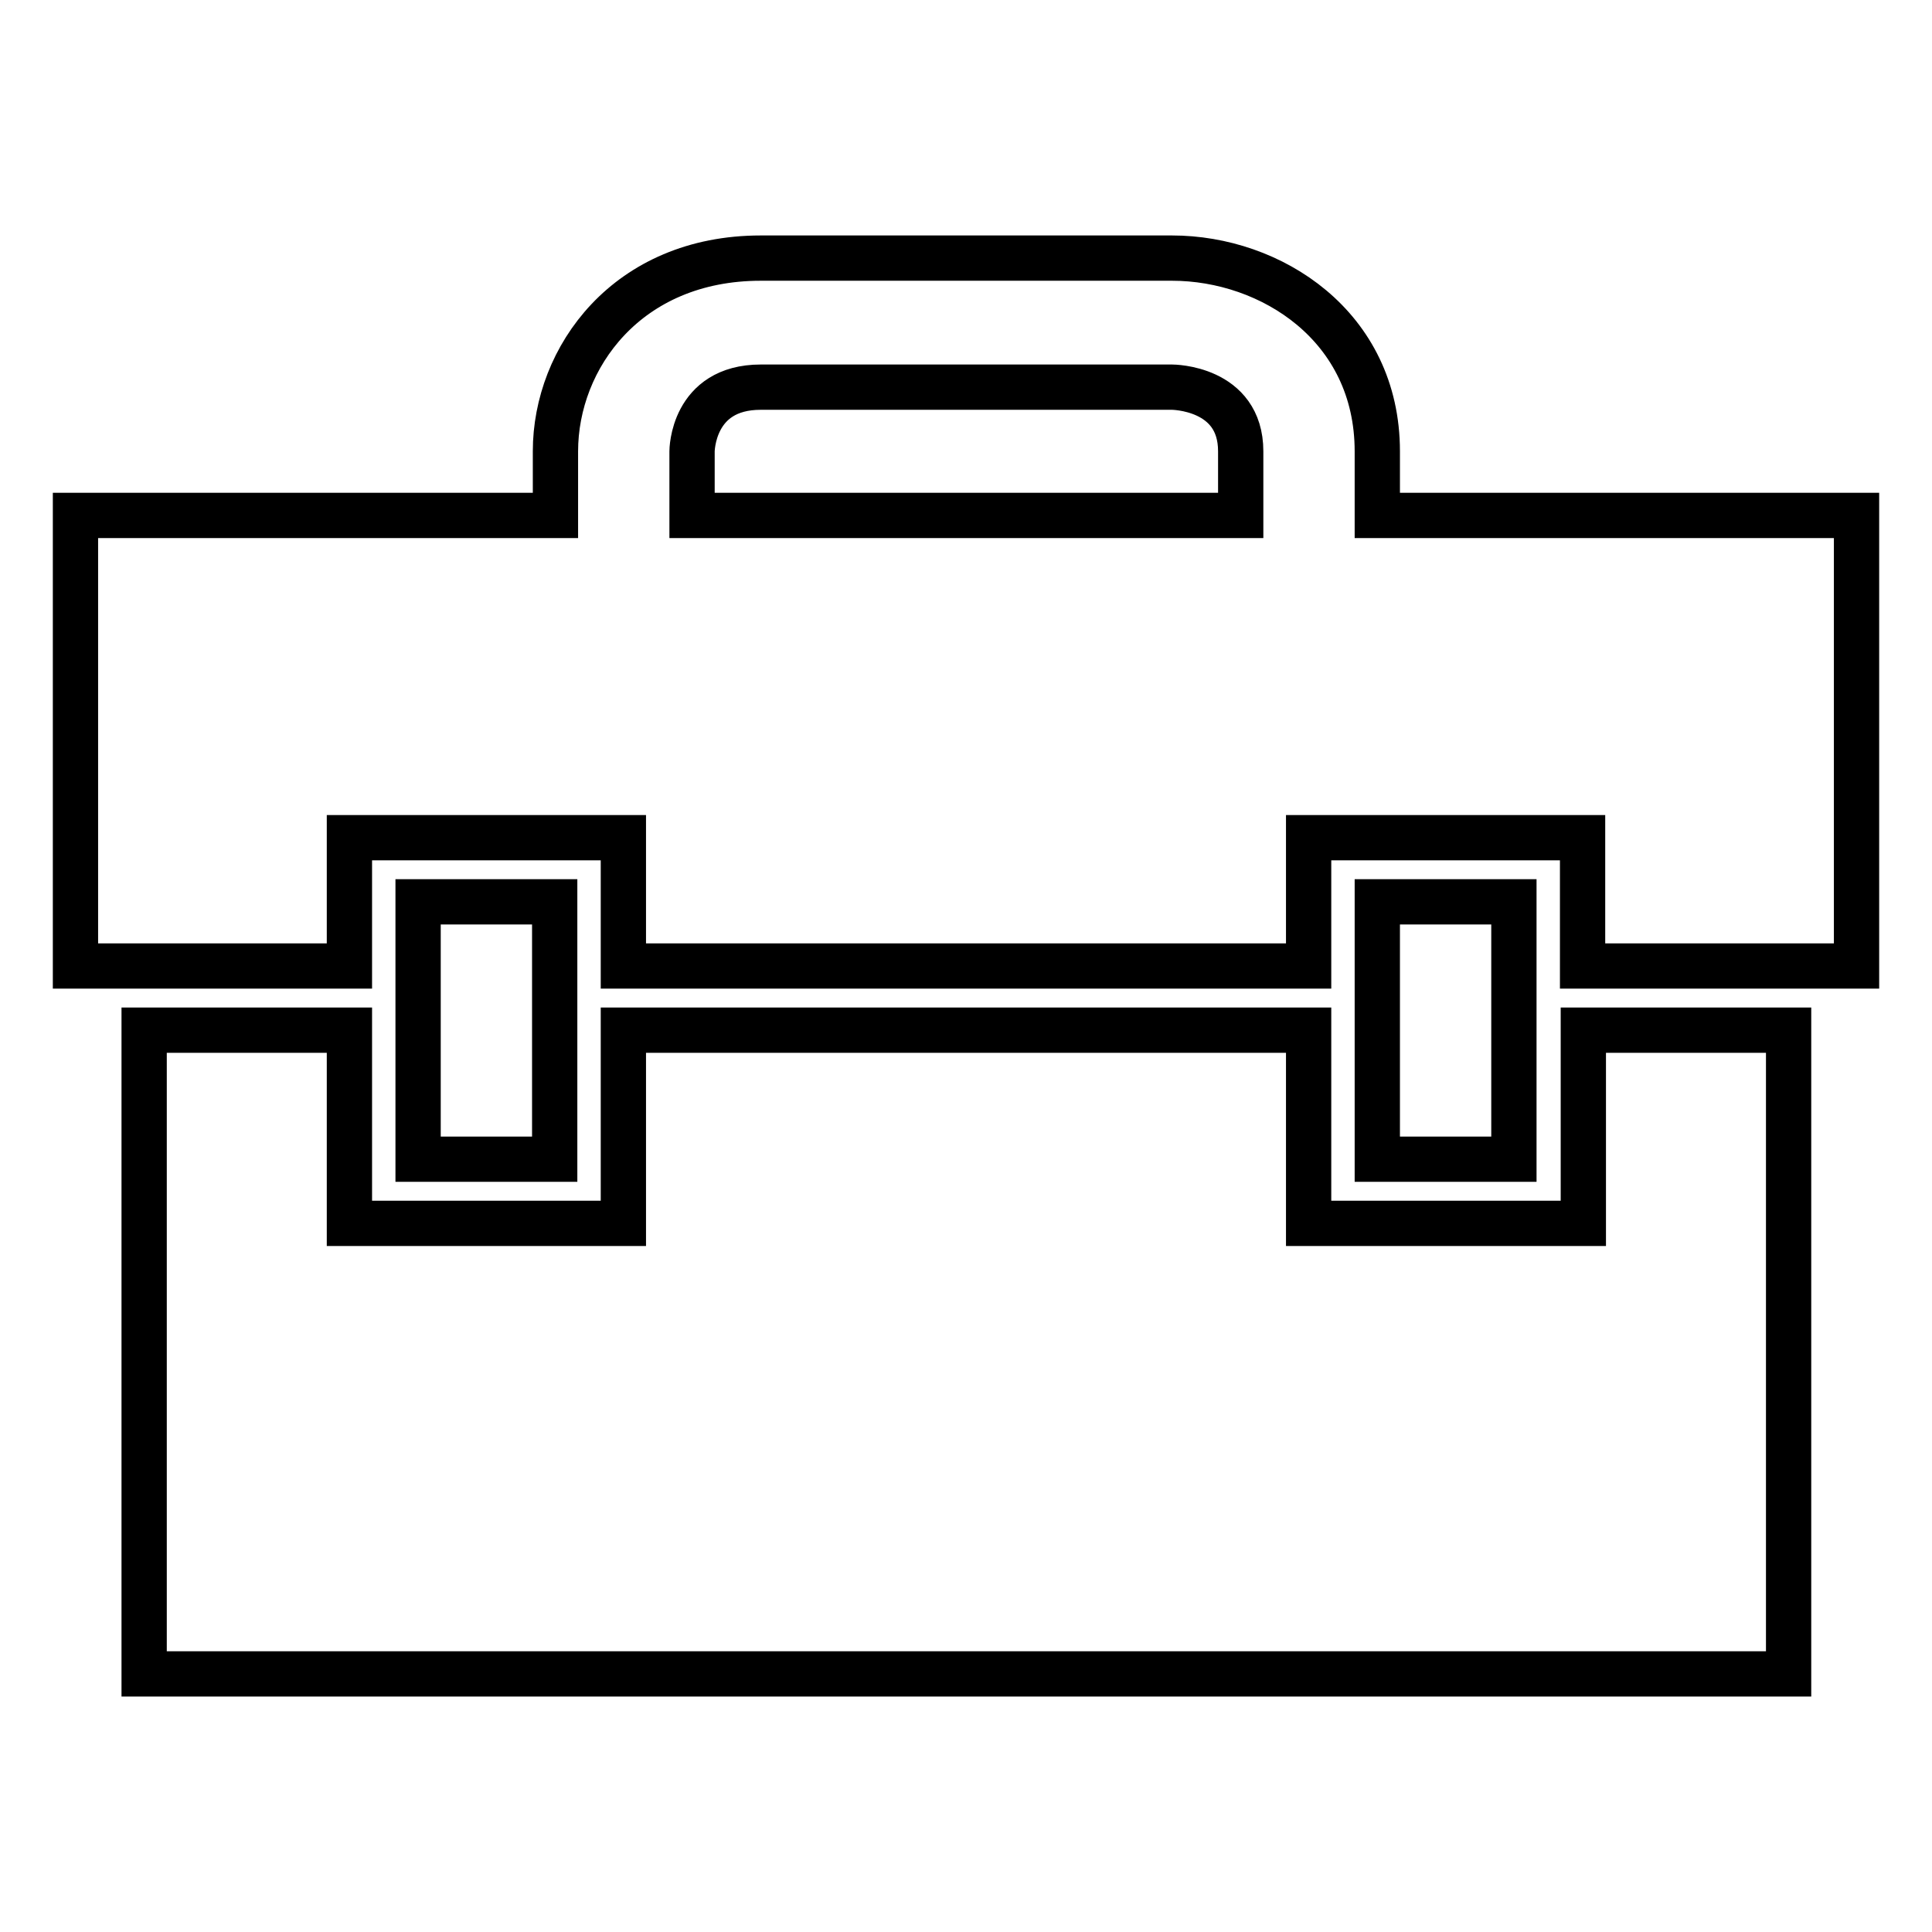 <?xml version="1.0" encoding="utf-8"?>
<!-- Svg Vector Icons : http://www.onlinewebfonts.com/icon -->
<!DOCTYPE svg PUBLIC "-//W3C//DTD SVG 1.1//EN" "http://www.w3.org/Graphics/SVG/1.1/DTD/svg11.dtd">
<svg version="1.1" xmlns="http://www.w3.org/2000/svg" xmlns:xlink="http://www.w3.org/1999/xlink" x="0px" y="0px" viewBox="0 0 256 256" enable-background="new 0 0 256 256" xml:space="preserve">
<g> <path stroke-width="6" fill-opacity="0" stroke="#000000"  d="M73.5,153.6H55.4v-34.1h18.1V153.6z M182.5,68.3v-8.5c0-16.6-14.1-25.6-27.2-25.6h-54.5 c-17.7,0-27.2,13.2-27.2,25.6v8.5H10V128h36.3v-17h36.3v17h90.8v-17h36.3v17H246V68.3H182.5z M91.7,59.8c0,0,0-8.5,9.1-8.5h54.5 c0,0,9.1,0,9.1,8.5v8.5H91.7V59.8z M209.7,162.1h-36.3v-25.6H82.6v25.6H46.3v-25.6H19.1v85.3h217.9v-85.3h-27.2V162.1z  M200.6,153.6h-18.1v-34.1h18.1V153.6z"/></g>
</svg>
